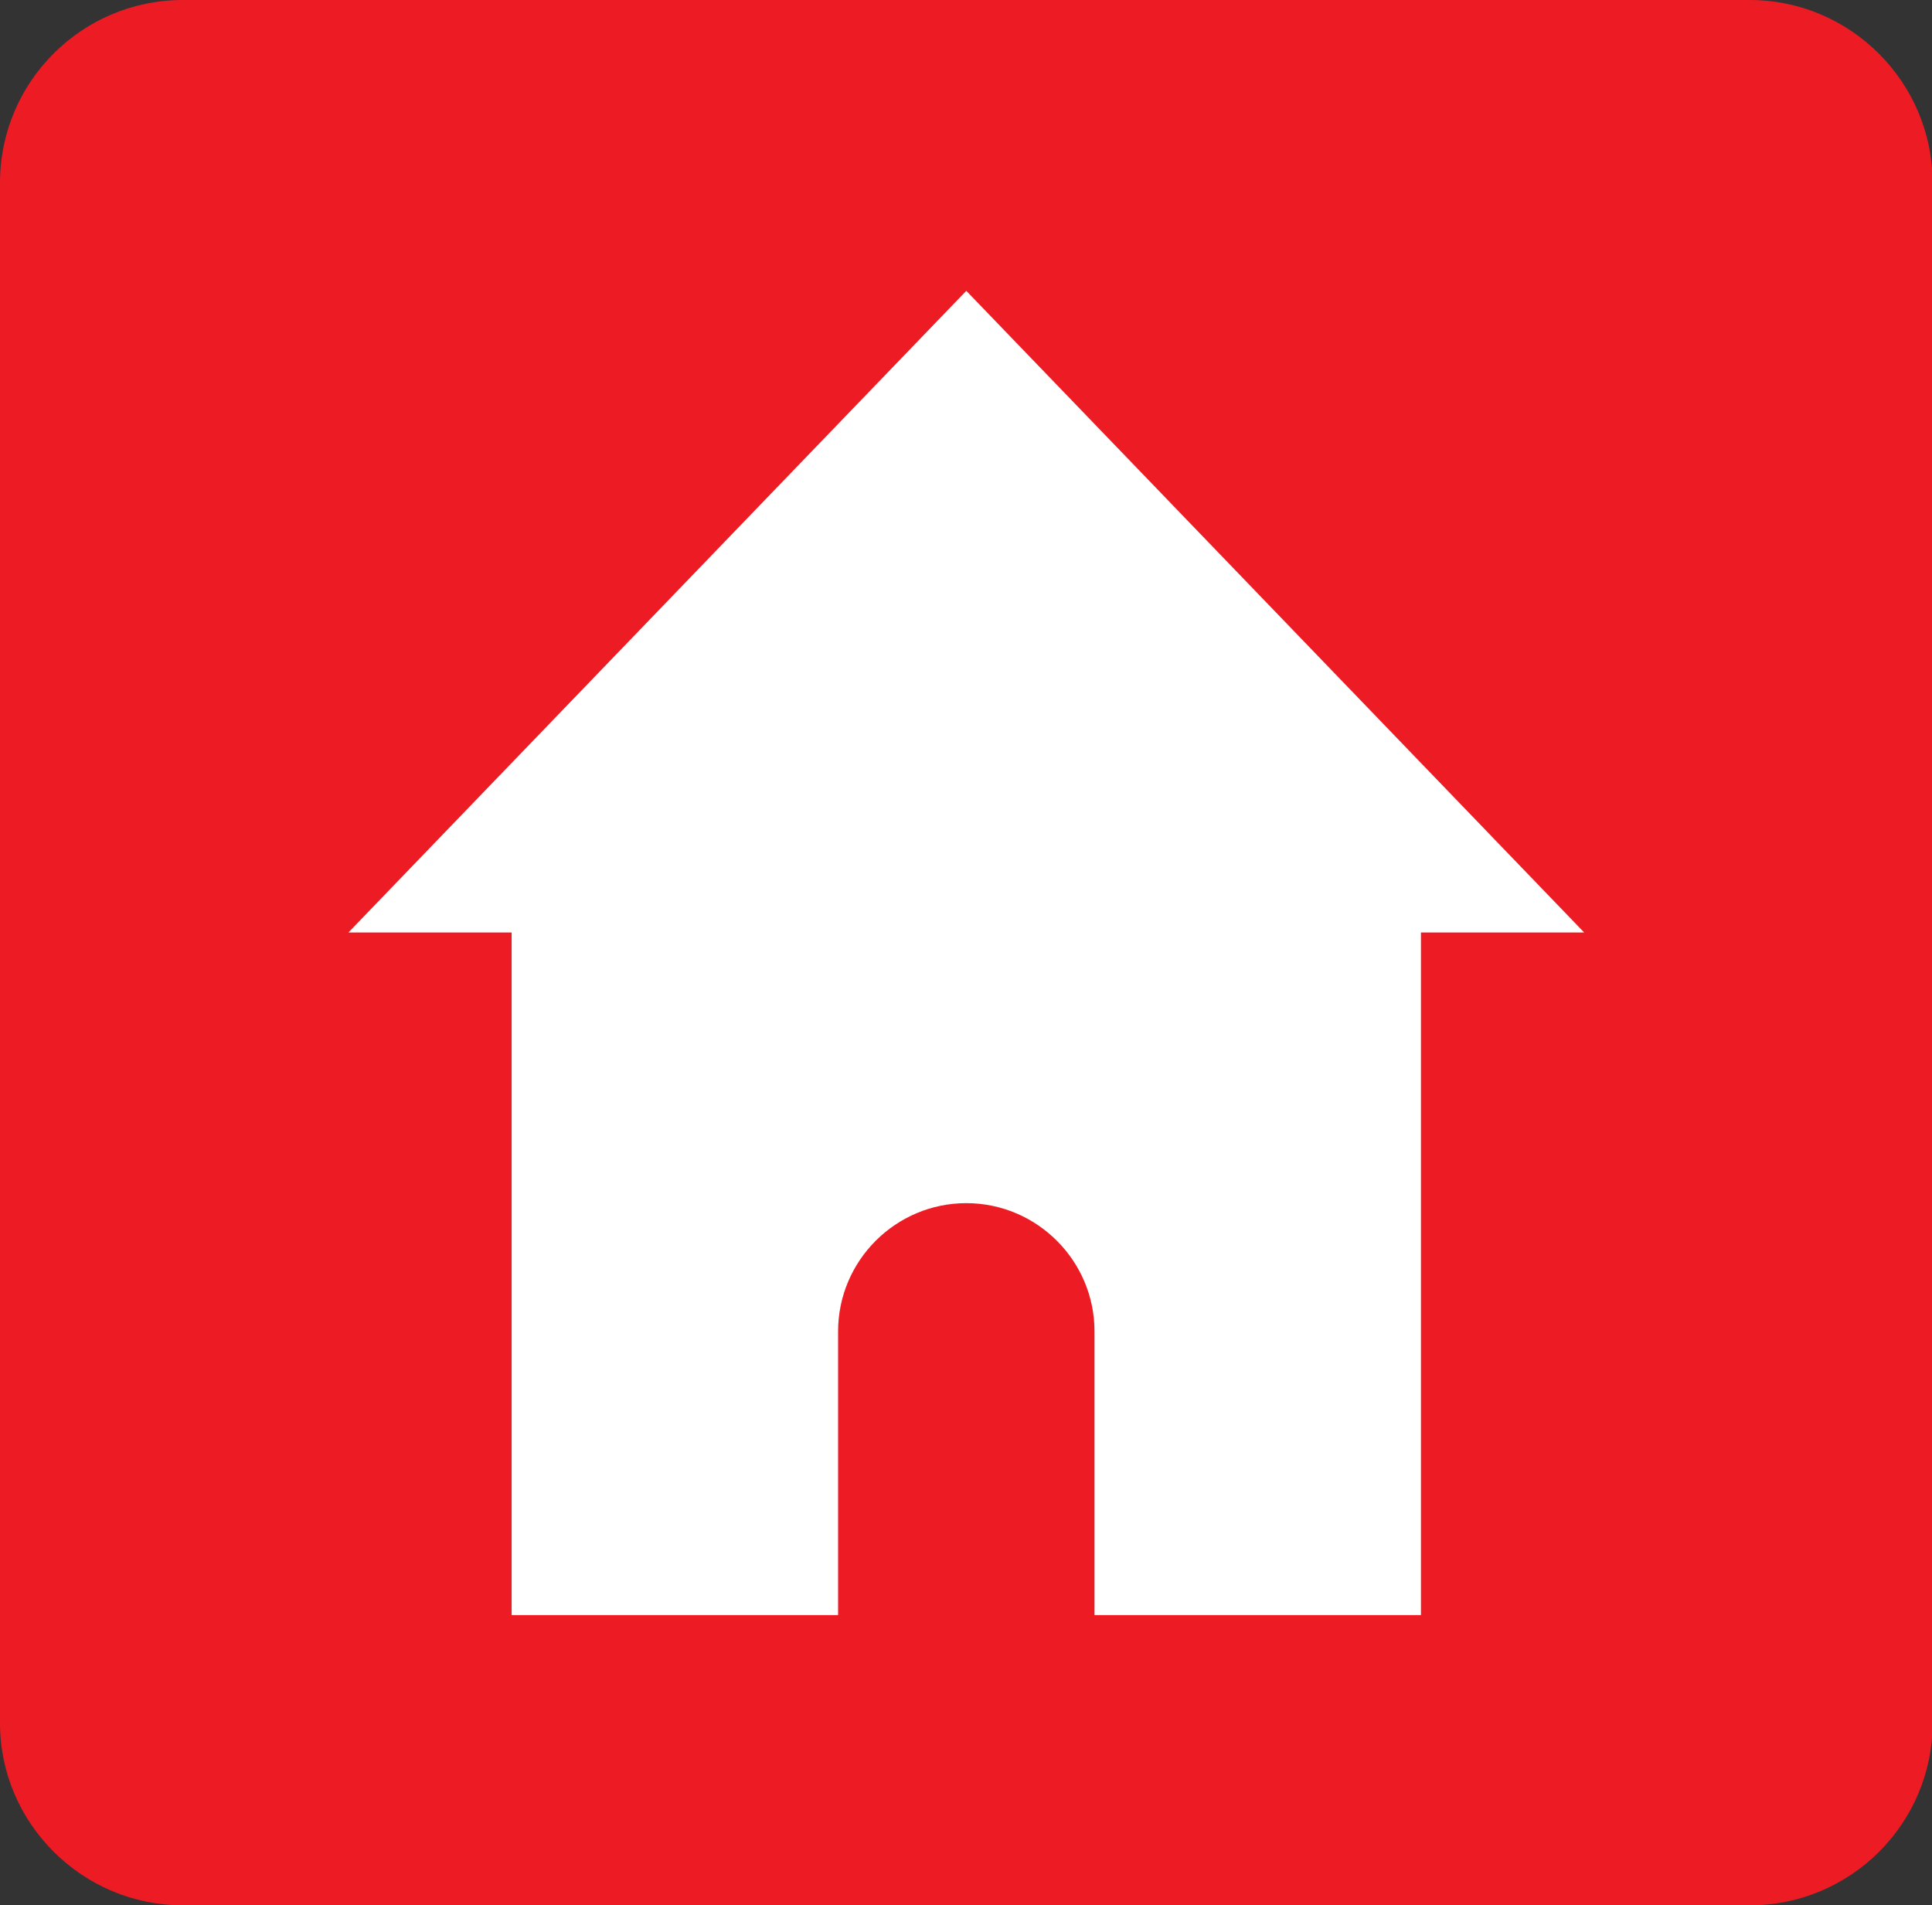 <svg xmlns="http://www.w3.org/2000/svg" id="Layer_2" data-name="Layer 2" viewBox="0 0 32.55 32.1"><rect x="0" y="0" width="32.55" height="32.1" fill="#333333" stroke="none"/><g id="Layer_1-2" data-name="Layer 1"><g><path d="M3.08,0h26.4c1.69,0,3.08,1.38,3.08,3.08v25.95c0,1.69-1.38,3.07-3.08,3.07H3.08c-1.69,0-3.08-1.38-3.08-3.07V3.08C0,1.38,1.38,0,3.08,0" style="fill: #ed1c24; fill-rule: evenodd; stroke-width: 0px;"></path><path d="M5.87,15.71h2.75v11.5h5.5v-4.78c0-1.19.97-2.16,2.16-2.16s2.16.97,2.16,2.16v4.78h5.5v-11.5h2.75l-10.41-10.81L5.87,15.71Z" style="fill: #fff; fill-rule: evenodd; stroke-width: 0px;"></path></g></g></svg>